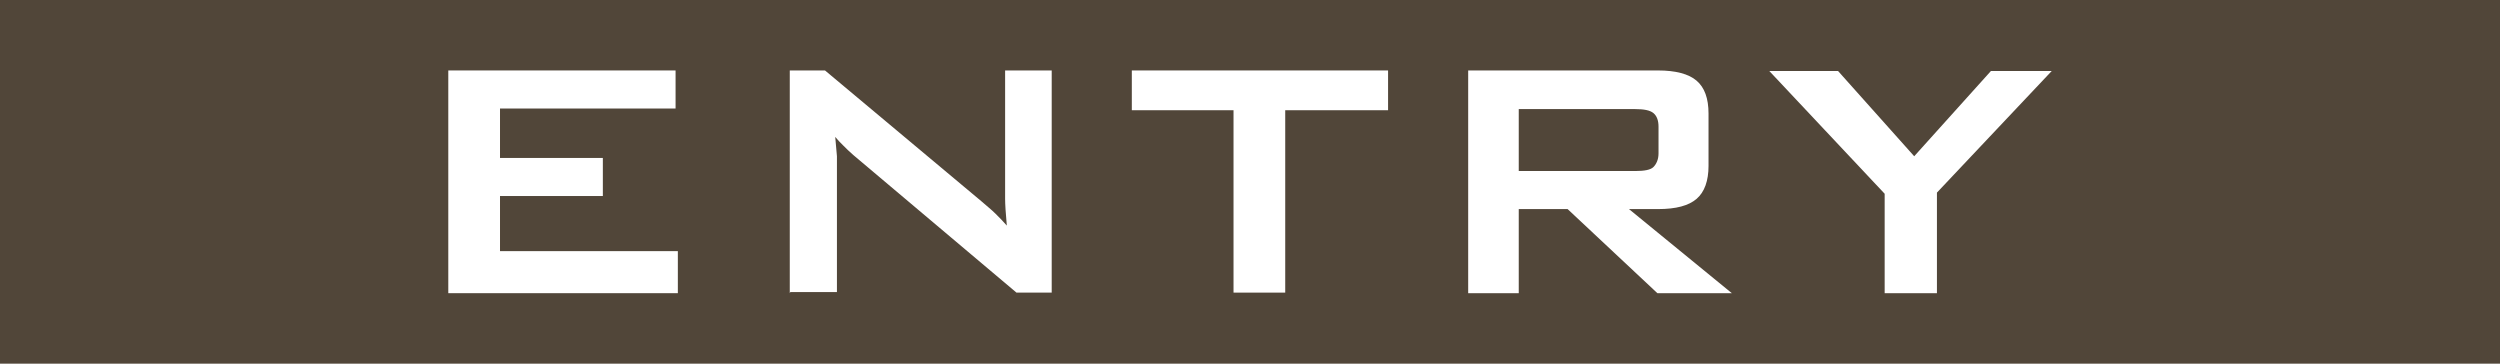 <?xml version="1.0" encoding="UTF-8"?>
<svg id="_レイヤー_2" xmlns="http://www.w3.org/2000/svg" version="1.1" viewBox="0 0 440 64">
  <!-- Generator: Adobe Illustrator 29.4.0, SVG Export Plug-In . SVG Version: 2.1.0 Build 152)  -->
  <defs>
    <style>
      .st0 {
        fill: #fff;
      }

      .st1 {
        fill: #514639;
      }
    </style>
  </defs>
  <rect class="st1" width="440" height="64"/>
  <g>
    <path class="st0" d="M78.9,51.6V12.4h40v6.7h-30.9v8.7h18.1v6.7h-18.1v9.7h31.3v7.4h-40.4Z"/>
    <path class="st0" d="M139,51.6V12.4h6.2l27.5,23c.9.8,1.8,1.5,2.5,2.2.7.7,1.4,1.4,2,2.1-.2-2.2-.3-3.8-.3-4.7s0-1.6,0-2.1V12.4h8.2v39.1h-6.2l-28.7-24.2c-.7-.6-1.3-1.2-1.8-1.7-.5-.5-1-1-1.4-1.5.1,1.2.2,2.3.3,3.4,0,1.1,0,2,0,2.8v21.1h-8.2Z"/>
    <path class="st0" d="M226.2,19.4v32.1h-9.1V19.4h-17.9v-7h45.1v7h-18Z"/>
    <path class="st0" d="M258.4,51.6V12.4h33.4c3.1,0,5.4.6,6.8,1.8,1.4,1.2,2.1,3.1,2.1,5.8v9.2c0,2.6-.7,4.6-2.1,5.8-1.4,1.2-3.6,1.8-6.8,1.8h-5.1l18.1,14.8h-13.1l-15.8-14.8h-8.6v14.8h-9ZM287.8,19.2h-20.5v10.9h20.5c1.6,0,2.7-.2,3.2-.7s.9-1.3.9-2.4v-4.7c0-1.1-.3-1.9-.9-2.4-.6-.5-1.7-.7-3.2-.7Z"/>
    <path class="st0" d="M331.7,51.6v-17.5l-20.3-21.6h12.1l13.4,15,13.5-15h10.7l-20.2,21.4v17.7h-9.2Z"/>
  </g>
</svg>